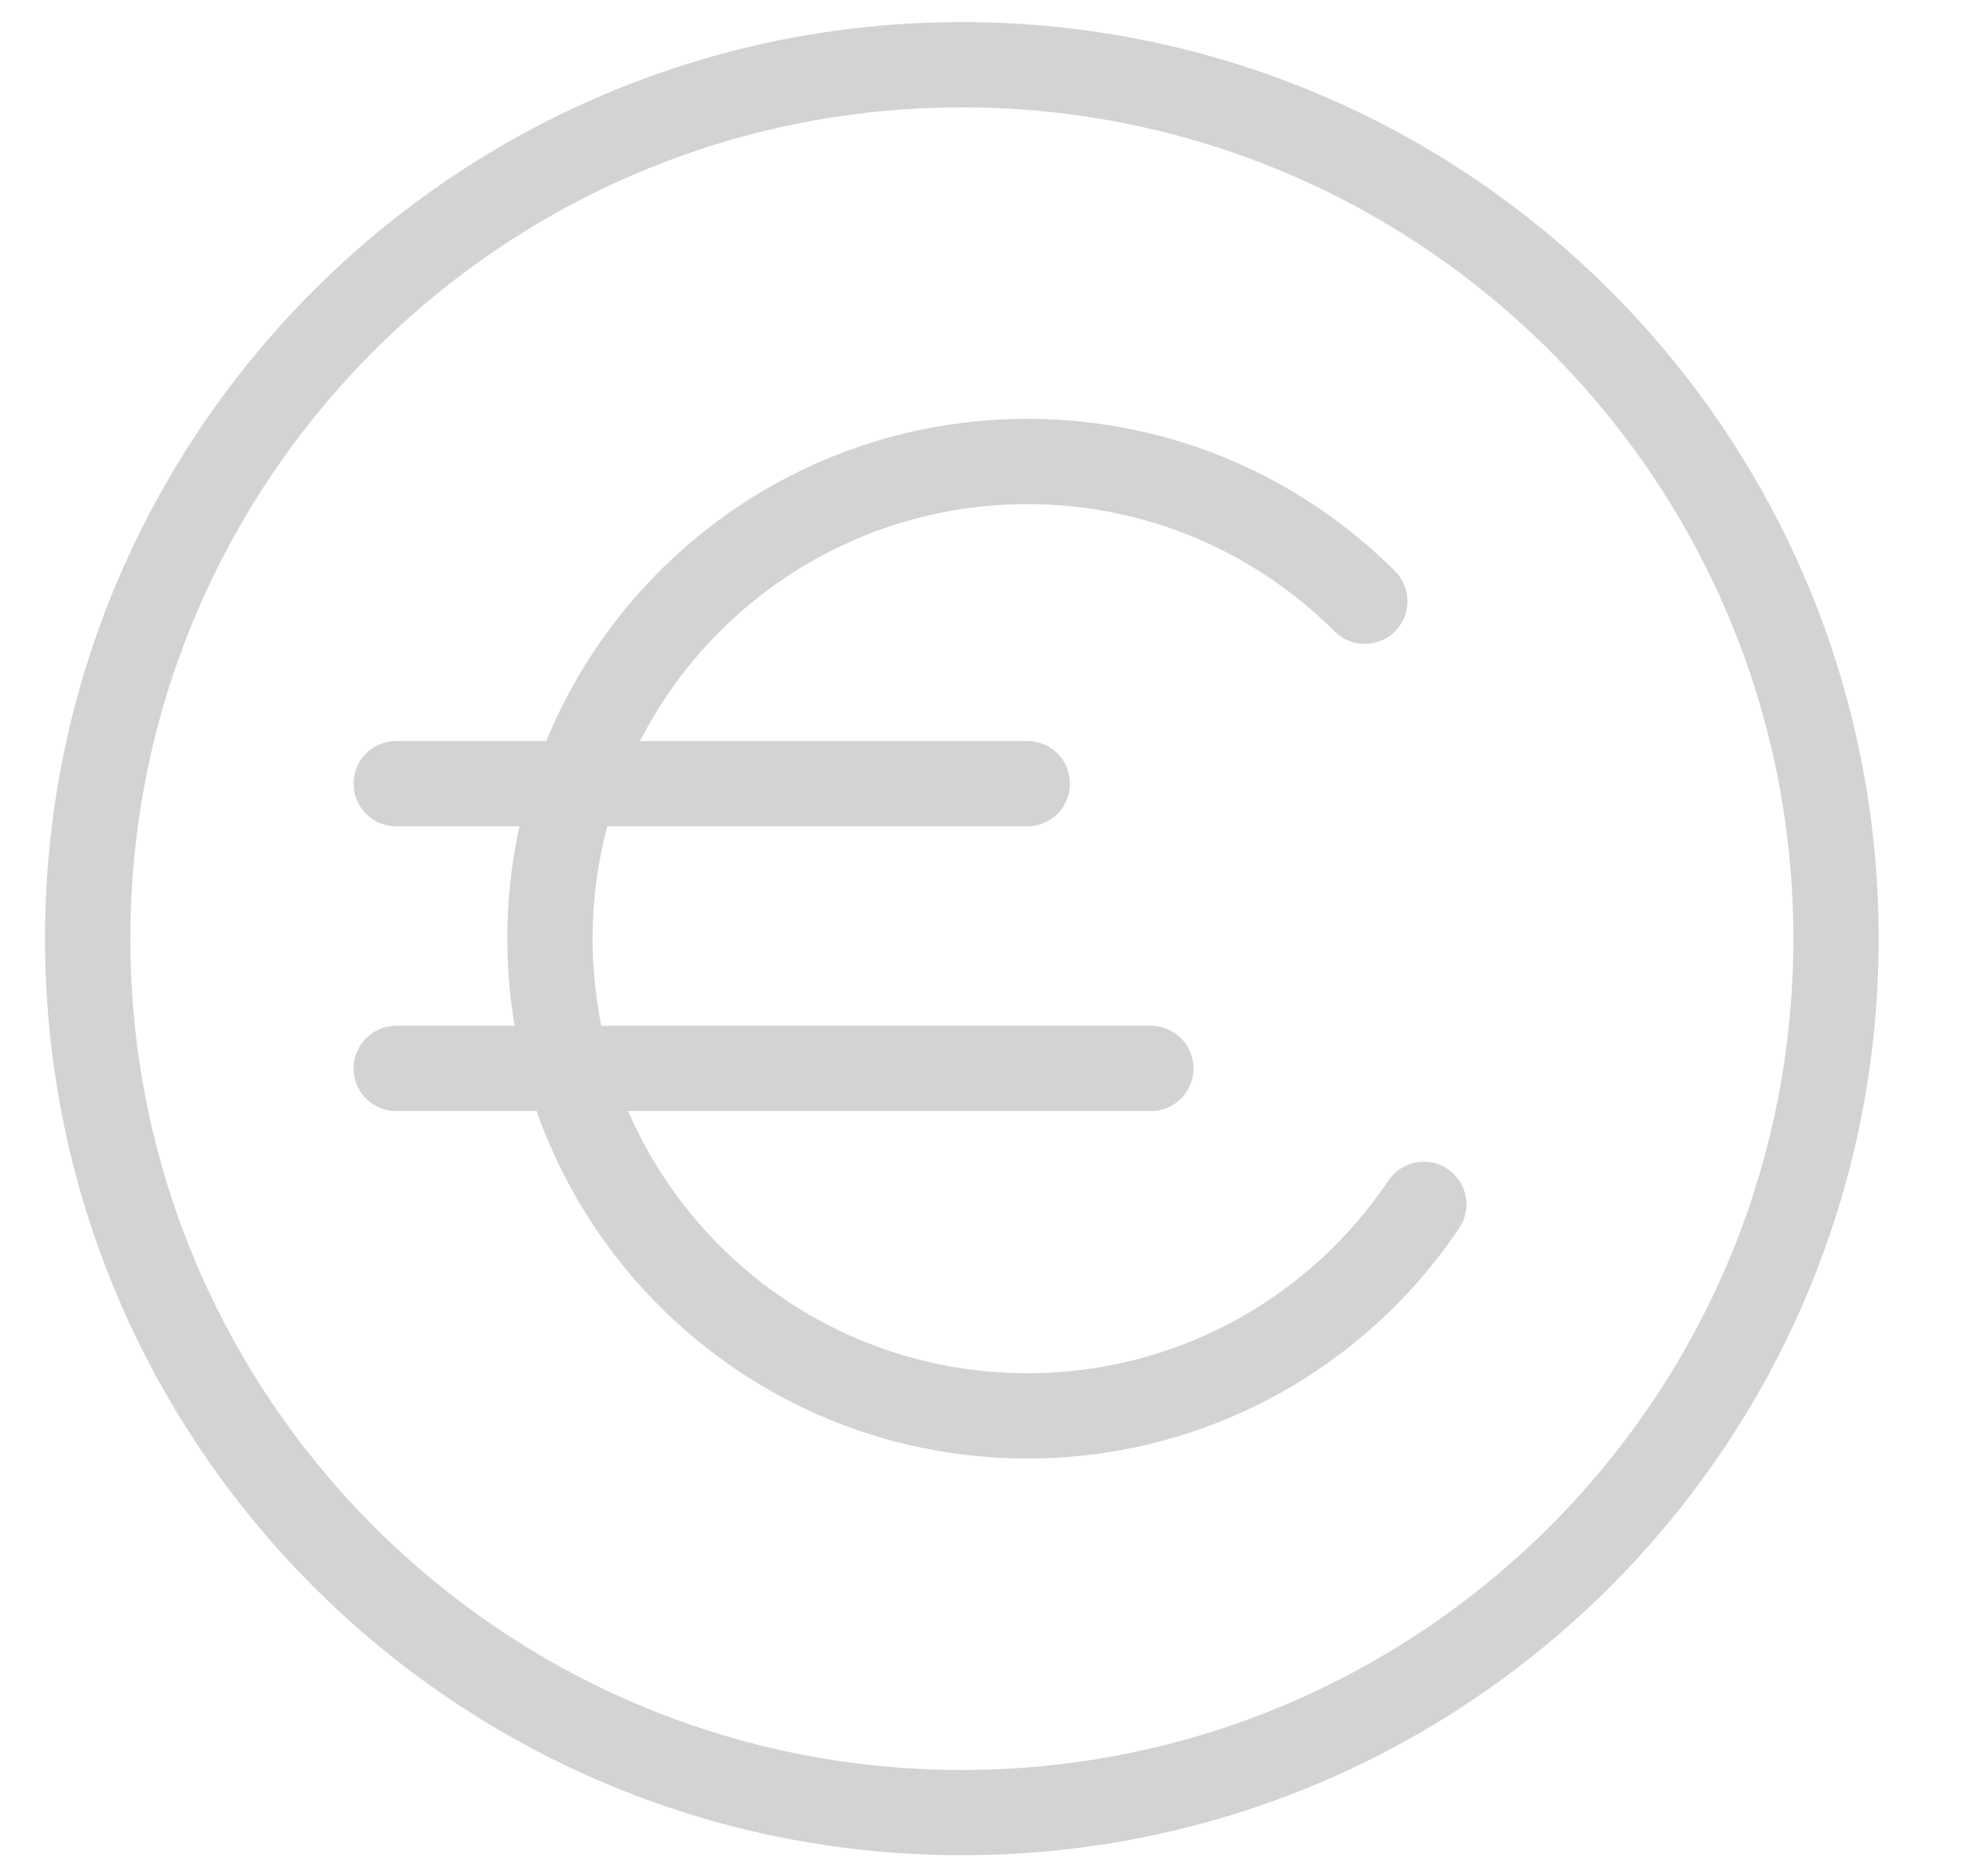 <?xml version="1.0" encoding="UTF-8"?>
<svg width="23px" height="22px" viewBox="0 0 23 22" version="1.1" xmlns="http://www.w3.org/2000/svg" xmlns:xlink="http://www.w3.org/1999/xlink">
    <title>Group</title>
    <g id="Page-1" stroke="none" stroke-width="1" fill="none" fill-rule="evenodd" stroke-linecap="round" stroke-linejoin="round">
        <g id="Group" transform="translate(1.028, 0.759)" stroke="#D3D3D3">
            <path d="M20.495,10.247 C20.495,15.907 15.907,20.495 10.247,20.495 C4.588,20.495 1.77635684e-15,15.907 1.77635684e-15,10.247 C1.77635684e-15,4.588 4.588,0 10.247,0 C15.907,0 20.495,4.588 20.495,10.247 Z" id="Stroke-332"></path>
            <path d="M15.663,13.363 C14.659,14.859 12.952,15.843 11.015,15.843 C7.924,15.843 5.419,13.338 5.419,10.247 C5.419,7.157 7.924,4.652 11.015,4.652 C12.56,4.652 13.958,5.279 14.971,6.291" id="Stroke-334"></path>
            <line x1="3.617" y1="8.43" x2="11.015" y2="8.43" id="Stroke-336"></line>
            <line x1="3.617" y1="11.769" x2="12.463" y2="11.769" id="Stroke-338"></line>
        </g>
    </g>
</svg>